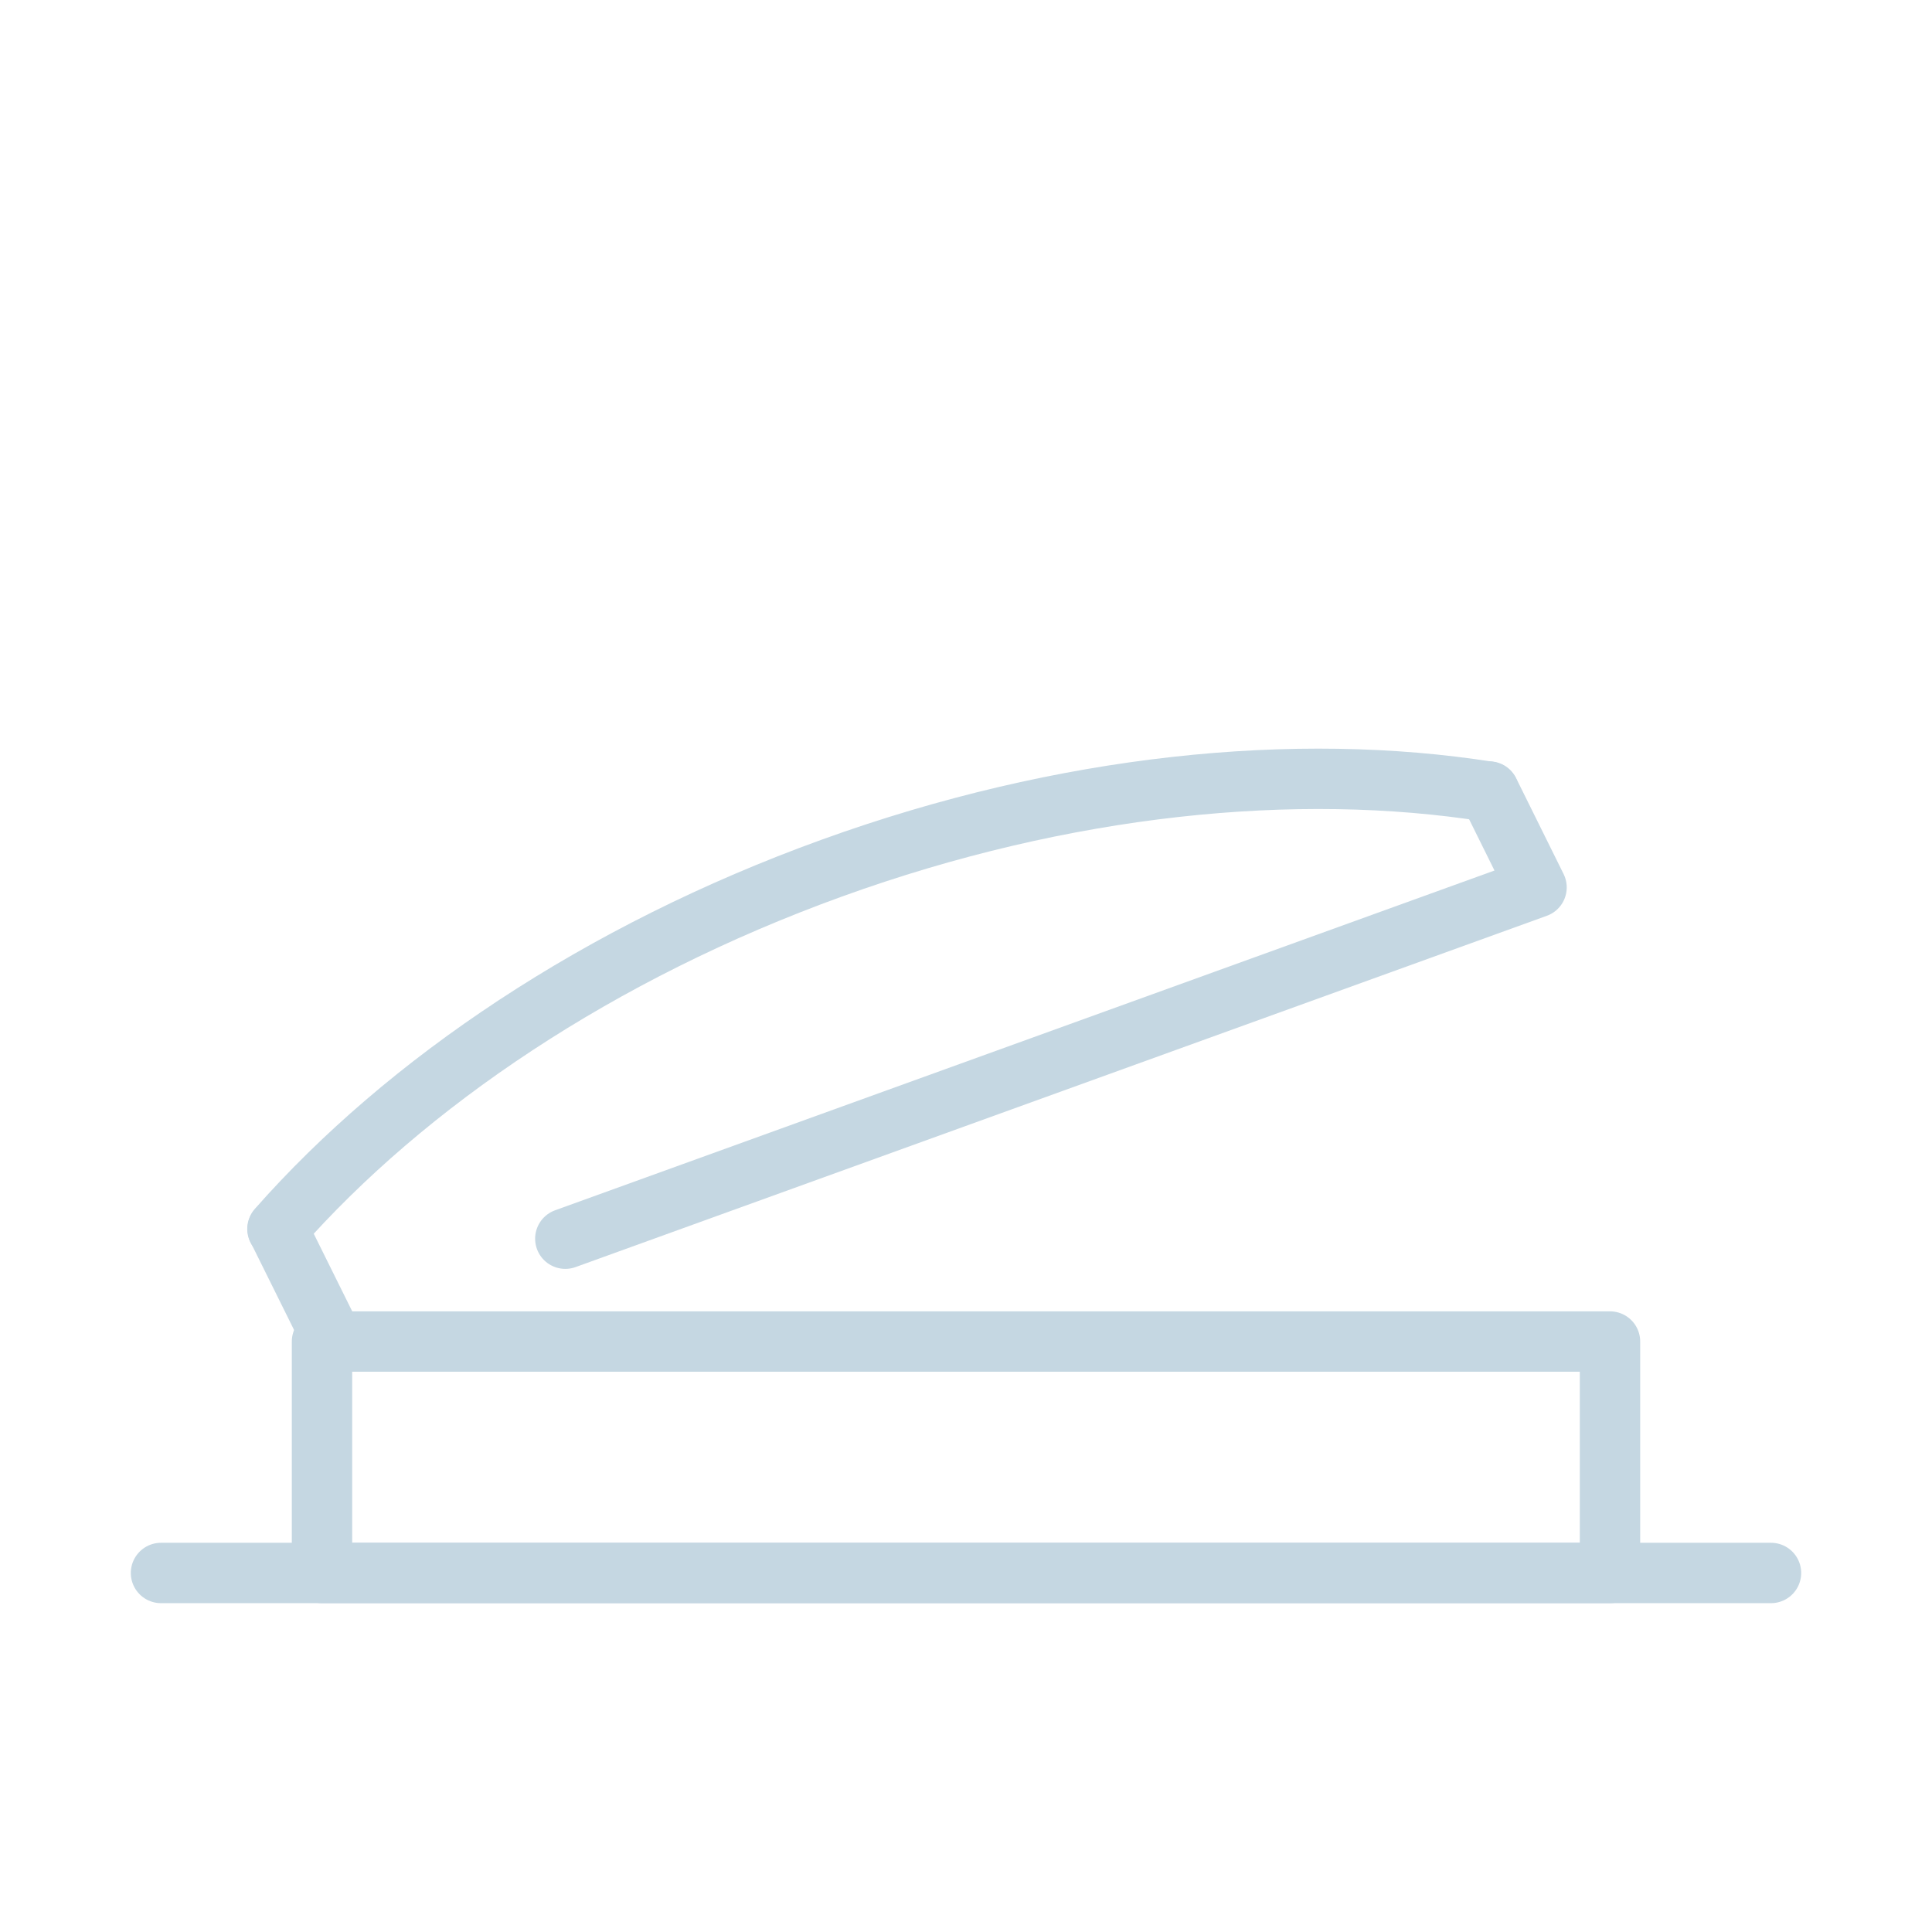 <svg xmlns="http://www.w3.org/2000/svg" viewBox="0 0 192 192"><defs><style>.cls-1{fill:none;stroke:#c5d7e2;stroke-linecap:round;stroke-linejoin:round;stroke-width:6px;}</style></defs><title>181105_KEMPEROL_Anwendungsgebiete</title><g id="Licht"><line class="cls-1" x1="32.32" y1="131.66" x2="27.6" y2="122.14"/><polyline class="cls-1" points="147.98 78.66 152.7 88.19 56.18 123.1"/><path class="cls-1" d="M27.57,122.13c12.81-14.55,32-27.51,55.1-35.86s46.15-10.62,65.3-7.59"/><line class="cls-1" x1="16" y1="156.32" x2="176" y2="156.32"/><rect class="cls-1" x="32" y="133.32" width="128" height="23"/></g></svg>